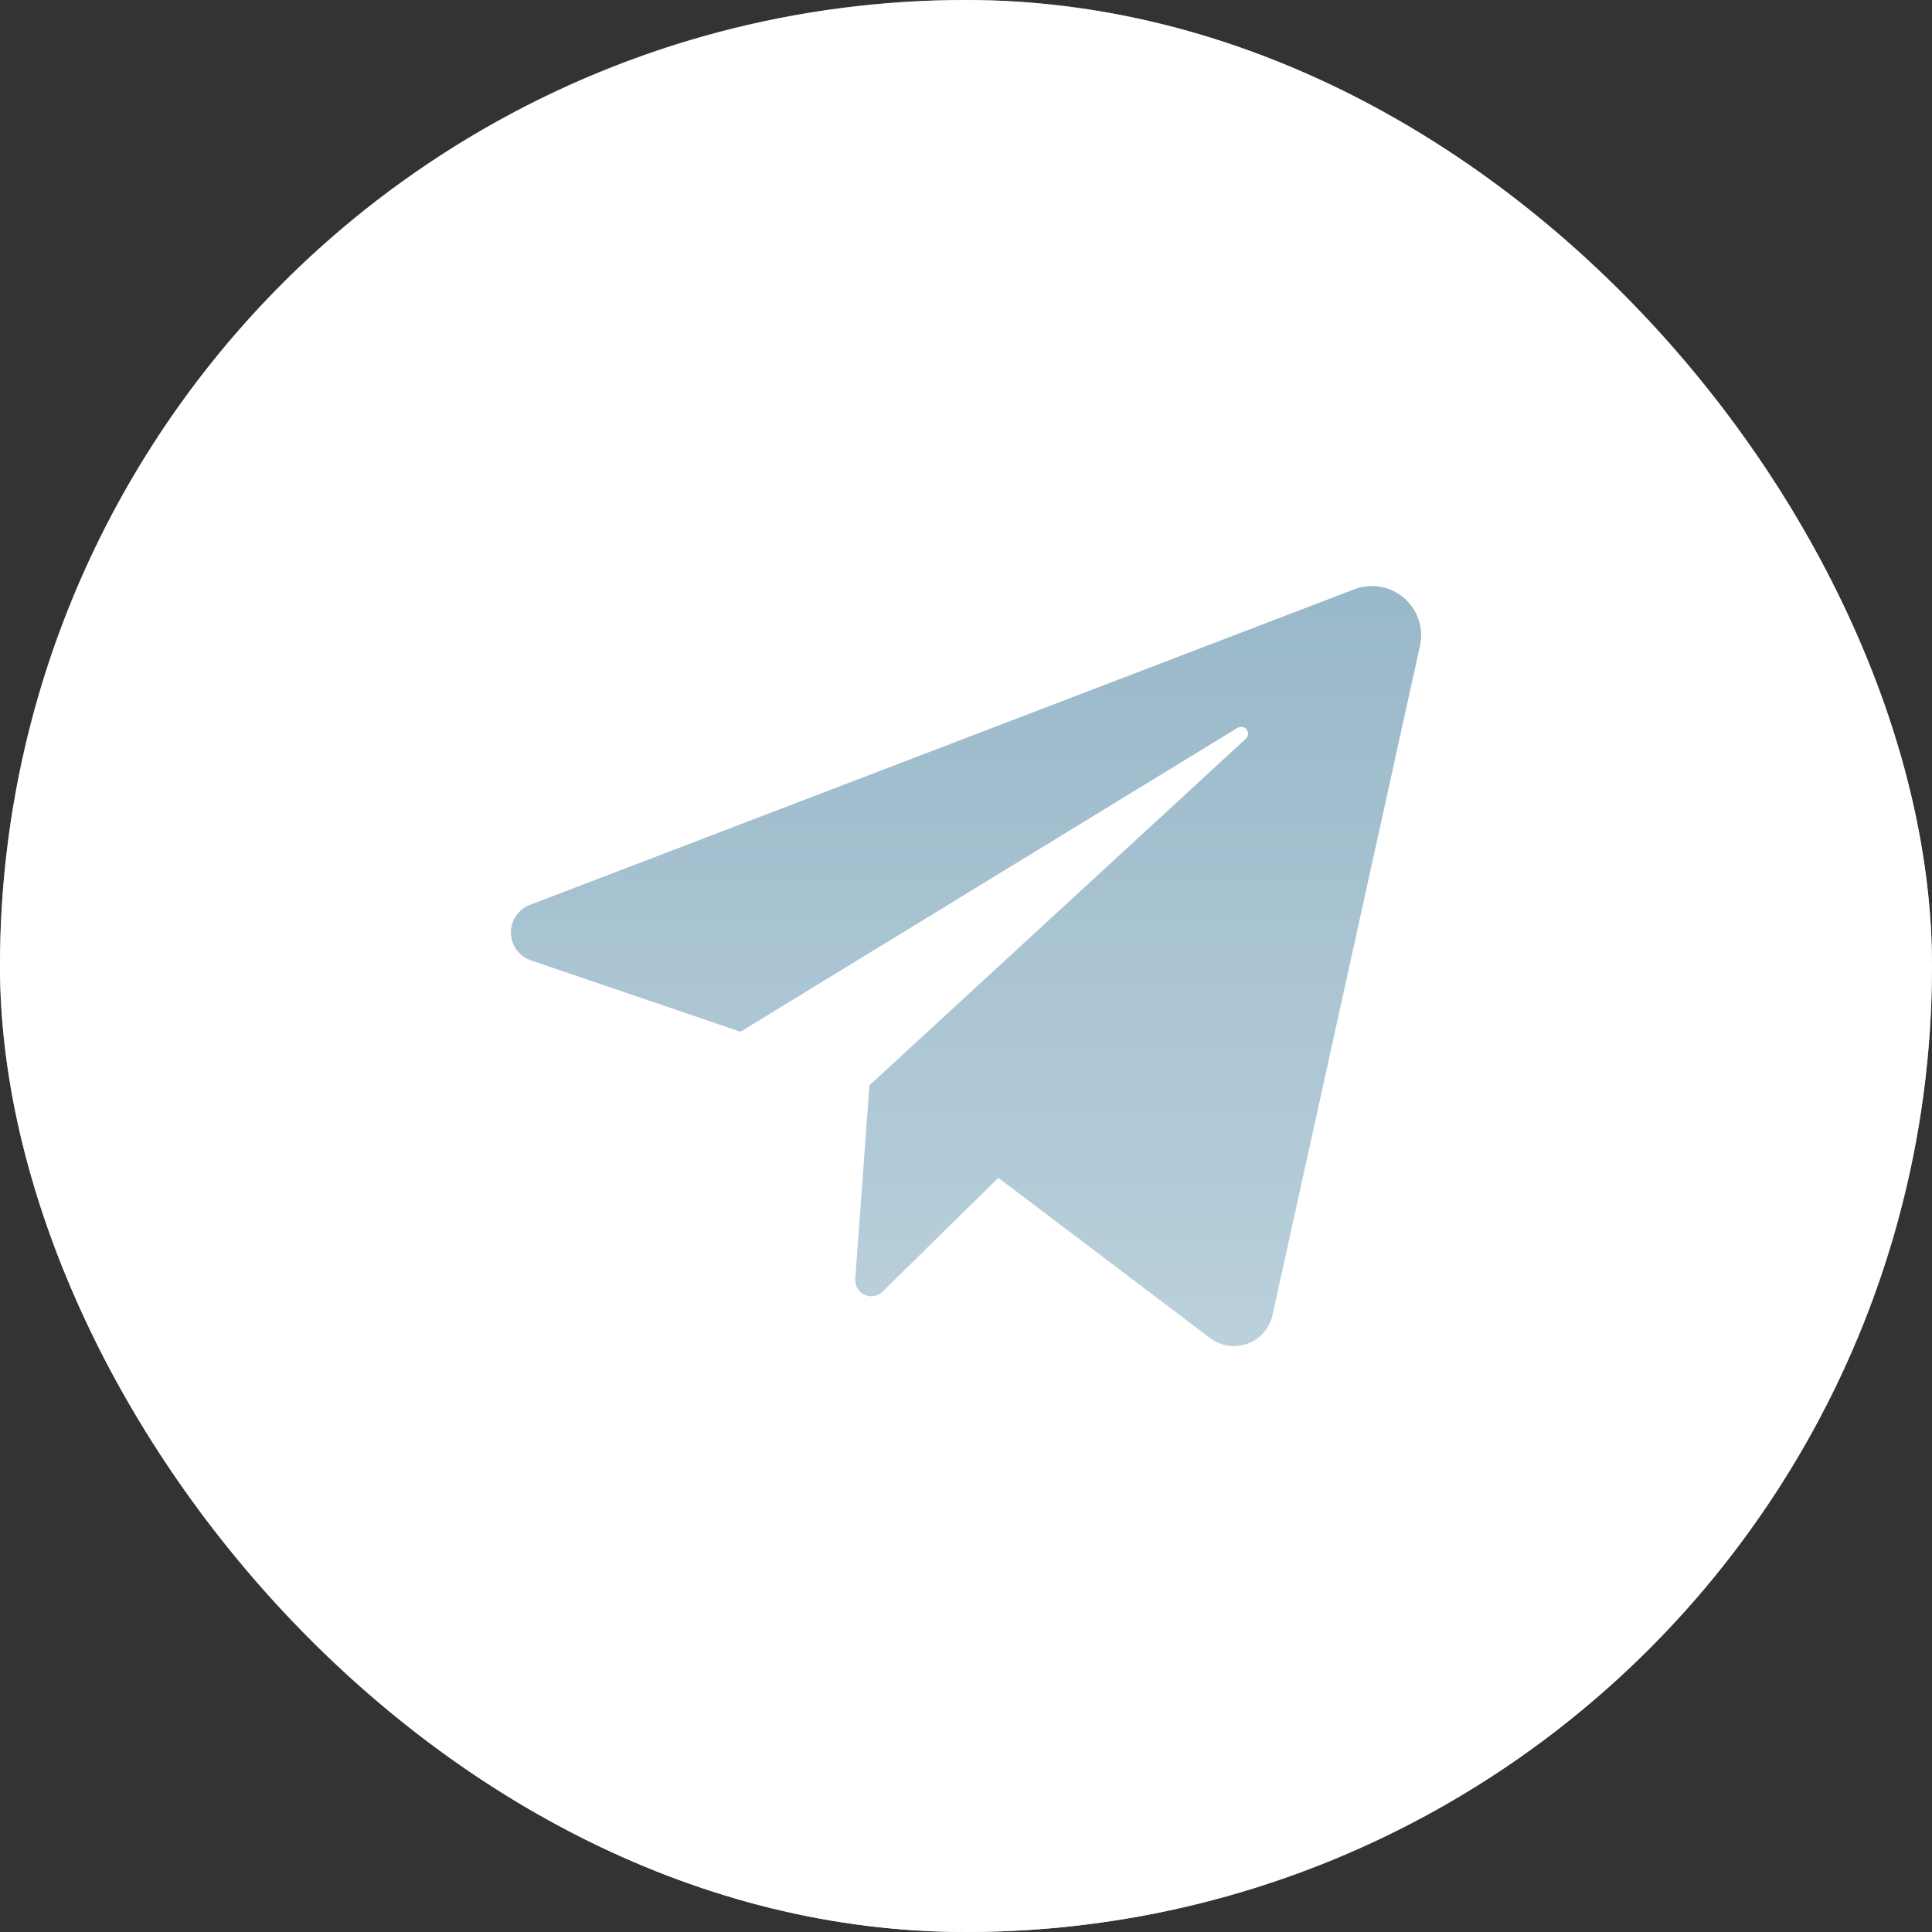 <?xml version="1.0" encoding="UTF-8"?> <svg xmlns="http://www.w3.org/2000/svg" width="512" height="512" viewBox="0 0 512 512" fill="none"><rect x="0" y="0" width="512" height="512" fill="#333333" stroke="none"/><g clip-path="url(#clip0_109_806)"><rect width="512" height="512" rx="256" fill="url(#paint0_linear_109_806)"></rect><path d="M256 55C216.246 55 177.385 66.788 144.33 88.875C111.276 110.961 85.513 142.353 70.3 179.081C55.087 215.809 51.107 256.223 58.862 295.213C66.618 334.203 85.761 370.018 113.872 398.128C141.982 426.239 177.797 445.382 216.787 453.138C255.777 460.893 296.191 456.913 332.919 441.7C369.647 426.487 401.039 400.724 423.125 367.67C445.212 334.615 457 295.754 457 256C456.981 202.697 435.798 151.583 398.107 113.893C360.417 76.202 309.303 55.019 256 55ZM376.332 171.044L337.204 348.594C336.816 350.295 336.009 351.871 334.856 353.18C333.702 354.489 332.24 355.489 330.602 356.088C328.964 356.688 327.201 356.868 325.476 356.612C323.75 356.356 322.116 355.673 320.722 354.624L264.576 312.146L233.89 342.296C233.273 342.905 232.485 343.312 231.631 343.461C230.776 343.61 229.897 343.495 229.11 343.131C228.323 342.766 227.666 342.17 227.227 341.422C226.789 340.675 226.588 339.811 226.654 338.946L230.406 287.624L330.102 195.834C330.452 195.535 330.675 195.115 330.729 194.658C330.783 194.202 330.663 193.741 330.392 193.369C330.121 192.998 329.721 192.741 329.27 192.652C328.818 192.562 328.35 192.646 327.958 192.886L196.236 273.42L140.76 254.526C139.223 254.018 137.881 253.046 136.921 251.742C135.96 250.439 135.429 248.87 135.399 247.251C135.37 245.632 135.844 244.045 136.757 242.707C137.669 241.37 138.974 240.349 140.492 239.786L358.912 156.17C361.102 155.331 363.477 155.098 365.788 155.496C368.098 155.894 370.259 156.907 372.042 158.43C373.826 159.952 375.165 161.928 375.92 164.148C376.675 166.368 376.817 168.75 376.332 171.044Z" fill="white"></path><circle cx="256" cy="256" r="222" stroke="white" stroke-width="68"></circle></g><defs><linearGradient id="paint0_linear_109_806" x1="256" y1="0" x2="256" y2="512" gradientUnits="userSpaceOnUse"><stop stop-color="#7EA5BA"></stop><stop offset="1" stop-color="#D5E3EB"></stop></linearGradient><clipPath id="clip0_109_806"><rect width="512" height="512" rx="256" fill="white"></rect></clipPath></defs></svg> 